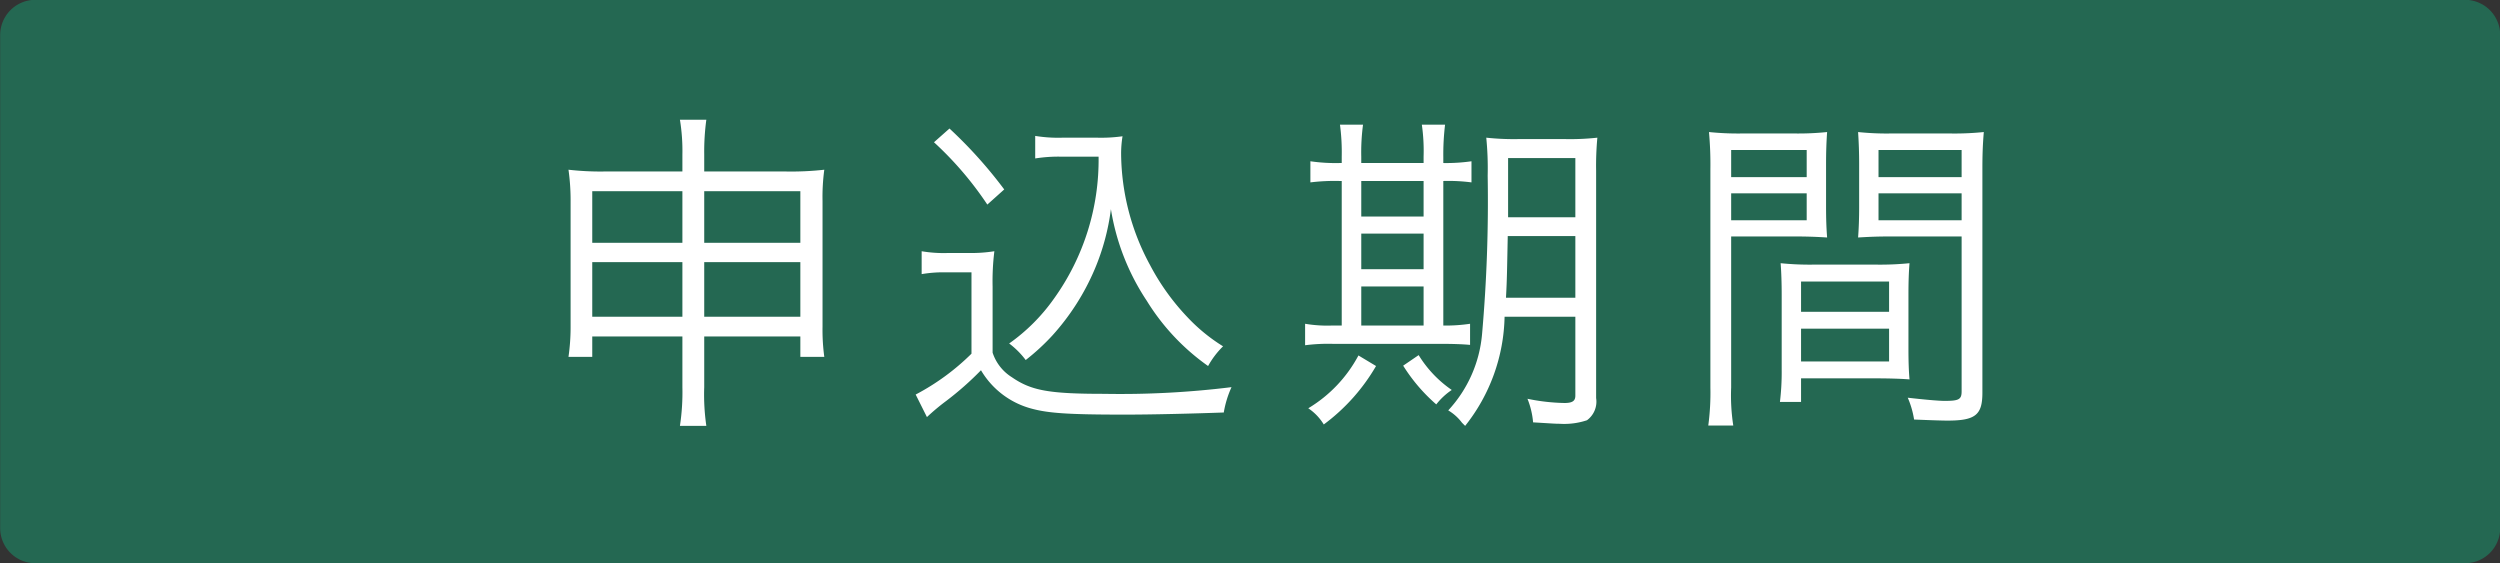 <svg xmlns="http://www.w3.org/2000/svg" width="142" height="32" viewBox="0 0 142 32">
<rect x="0" y="0" width="142" height="32" fill="#333333" stroke="none"/>
<defs>
    <style>
      .cls-1 {
        fill: #246852;
      }

      .cls-1, .cls-2 {
        fill-rule: evenodd;
      }

      .cls-2 {
        fill: #fff;
      }
    </style>
  </defs>
  <path class="cls-1" d="M1338.01,1281.99h138a2,2,0,0,1,2,2v28a1.993,1.993,0,0,1-2,2h-138a1.993,1.993,0,0,1-2-2v-28A2,2,0,0,1,1338.01,1281.99Z" transform="translate(-1336 -1282)"/>
  <path class="cls-2" d="M1374.76,1301.11v2.88a12.731,12.731,0,0,1-.14,2.2h1.5a12.4,12.4,0,0,1-.12-2.2v-2.88h5.46v1.16h1.36a11.383,11.383,0,0,1-.1-1.72v-7.13a11.57,11.57,0,0,1,.1-1.78,16.9,16.9,0,0,1-2.22.1H1376v-0.96a13.423,13.423,0,0,1,.12-1.98h-1.5a10.991,10.991,0,0,1,.14,2v0.94h-4.38a16.06,16.06,0,0,1-2.09-.1,12.526,12.526,0,0,1,.12,1.84v7.07a11.809,11.809,0,0,1-.12,1.72h1.35v-1.16h5.12Zm0-8.25v2.93h-5.12v-2.93h5.12Zm1.24,0h5.46v2.93H1376v-2.93Zm-1.24,4.03v3.1h-5.12v-3.1h5.12Zm1.24,0h5.46v3.1H1376v-3.1Zm22.4-5.99a13.519,13.519,0,0,1-2.54,8.07,10.563,10.563,0,0,1-2.54,2.54,4.645,4.645,0,0,1,.94.94,12.538,12.538,0,0,0,1.52-1.4,13.4,13.4,0,0,0,2.4-3.76,12.925,12.925,0,0,0,.92-3.41,13.135,13.135,0,0,0,2.04,5.21,12.636,12.636,0,0,0,3.48,3.7,4.871,4.871,0,0,1,.85-1.12,9.888,9.888,0,0,1-2.01-1.64,13.177,13.177,0,0,1-2.14-2.98,13.415,13.415,0,0,1-1.64-6.29,6,6,0,0,1,.08-1.02,8.823,8.823,0,0,1-1.46.08h-1.94a8.081,8.081,0,0,1-1.56-.1V1291a8.364,8.364,0,0,1,1.54-.1h2.06Zm-9.35-.82a19.354,19.354,0,0,1,3.03,3.54l0.96-.86a25.579,25.579,0,0,0-3.11-3.46Zm-0.7,7.49a7.263,7.263,0,0,1,1.42-.1h1.41v4.62a13.269,13.269,0,0,1-3.17,2.32l0.64,1.28a12.553,12.553,0,0,1,1.1-.92,17.6,17.6,0,0,0,1.97-1.74,4.746,4.746,0,0,0,2.8,2.16c0.98,0.28,2.14.36,5.36,0.36,1.62,0,3.96-.06,5.63-0.12a5.832,5.832,0,0,1,.44-1.44,51.341,51.341,0,0,1-7.23.38c-3.12,0-4.14-.18-5.24-0.94a2.6,2.6,0,0,1-1.1-1.4v-3.74a13.9,13.9,0,0,1,.1-2.02,8.375,8.375,0,0,1-1.46.1h-1.17a7.407,7.407,0,0,1-1.5-.1v1.3Zm37.13,2.42v4.48c0,0.3-.16.42-0.62,0.42a11.107,11.107,0,0,1-2.1-.24,4.67,4.67,0,0,1,.32,1.34c1.02,0.06,1.24.08,1.5,0.08a4.087,4.087,0,0,0,1.56-.2,1.308,1.308,0,0,0,.52-1.26V1291.7a17.256,17.256,0,0,1,.07-1.88,14.18,14.18,0,0,1-1.83.08h-2.64a14.863,14.863,0,0,1-1.84-.08,17.725,17.725,0,0,1,.08,2.16,85.856,85.856,0,0,1-.32,9.01,7.3,7.3,0,0,1-1.92,4.32,2.694,2.694,0,0,1,.78.7l0.18,0.18a10.265,10.265,0,0,0,2.24-6.2h4.02Zm0-4.58v3.5h-3.94c0.06-1.08.06-1.56,0.1-3.5h3.84Zm0-1.07h-3.82v-3.36h3.82v3.36Zm-13.27-3.08h-0.12a9.927,9.927,0,0,1-1.66-.1v1.2a11.27,11.27,0,0,1,1.66-.08h0.12v8.21h-0.54a7.488,7.488,0,0,1-1.54-.1v1.22a10.258,10.258,0,0,1,1.56-.08h6.07q1.14,0,1.74.06v-1.2a9.17,9.17,0,0,1-1.52.1v-8.21a10.026,10.026,0,0,1,1.6.08v-1.2a10.133,10.133,0,0,1-1.6.1v-0.34a14.189,14.189,0,0,1,.1-1.84h-1.32a10.467,10.467,0,0,1,.1,1.82v0.36h-3.54v-0.34a11.93,11.93,0,0,1,.1-1.84h-1.31a11.809,11.809,0,0,1,.1,1.82v0.36Zm1.11,9.23v-2.22h3.54v2.22h-3.54Zm0-3.2v-2.02h3.54v2.02h-3.54Zm0-2.99v-2.02h3.54v2.02h-3.54Zm-0.16,7.89a7.736,7.736,0,0,1-2.85,3,2.945,2.945,0,0,1,.88.92,10.983,10.983,0,0,0,2.97-3.32Zm2.54,0.58a9.8,9.8,0,0,0,1.88,2.2,3.8,3.8,0,0,1,.88-0.82,6.563,6.563,0,0,1-1.88-1.98Zm18.63-7.34h3.49c0.78,0,1.34.02,1.96,0.06-0.04-.52-0.06-1.01-0.06-1.77v-2.38c0-.72.02-1.28,0.06-1.84a16.022,16.022,0,0,1-1.96.08h-2.76a16.269,16.269,0,0,1-1.99-.08,20.581,20.581,0,0,1,.08,2.12v12.39a13.913,13.913,0,0,1-.12,2.16h1.42a11.123,11.123,0,0,1-.12-2.16v-8.58Zm0-4.91h4.29v1.54h-4.29v-1.54Zm0,2.46h4.29v1.53h-4.29v-1.53Zm14.27-1.36c0-.84.02-1.4,0.08-2.12a16.519,16.519,0,0,1-2.02.08h-3.16a15.608,15.608,0,0,1-1.96-.08c0.04,0.62.06,1.16,0.06,1.84v2.38c0,0.7-.02,1.23-0.06,1.77,0.64-.04,1.12-0.06,1.94-0.06h3.94v8.8c0,0.46-.16.54-0.96,0.54-0.38,0-1.22-.08-2.1-0.18a5.045,5.045,0,0,1,.36,1.24c0.52,0.02,1.46.06,1.9,0.06,1.58,0,1.98-.32,1.98-1.58v-12.69Zm-5.9-1.1h4.72v1.54h-4.72v-1.54Zm0,2.46h4.72v1.53h-4.72v-1.53Zm1.7,5.77c0-.78.02-1.28,0.06-1.8a16.778,16.778,0,0,1-1.92.08h-3.5a16.4,16.4,0,0,1-1.9-.08c0.04,0.52.06,1.14,0.06,1.8v4.28a13.952,13.952,0,0,1-.1,1.8h1.2v-1.34h4.18c0.78,0,1.48.02,1.98,0.06-0.04-.48-0.06-0.98-0.06-1.76v-3.04Zm-6.1-.76h5v1.72h-5v-1.72Zm0,2.68h5v1.86h-5v-1.86Z" transform="translate(-1336 -1282)"/>
</svg>
